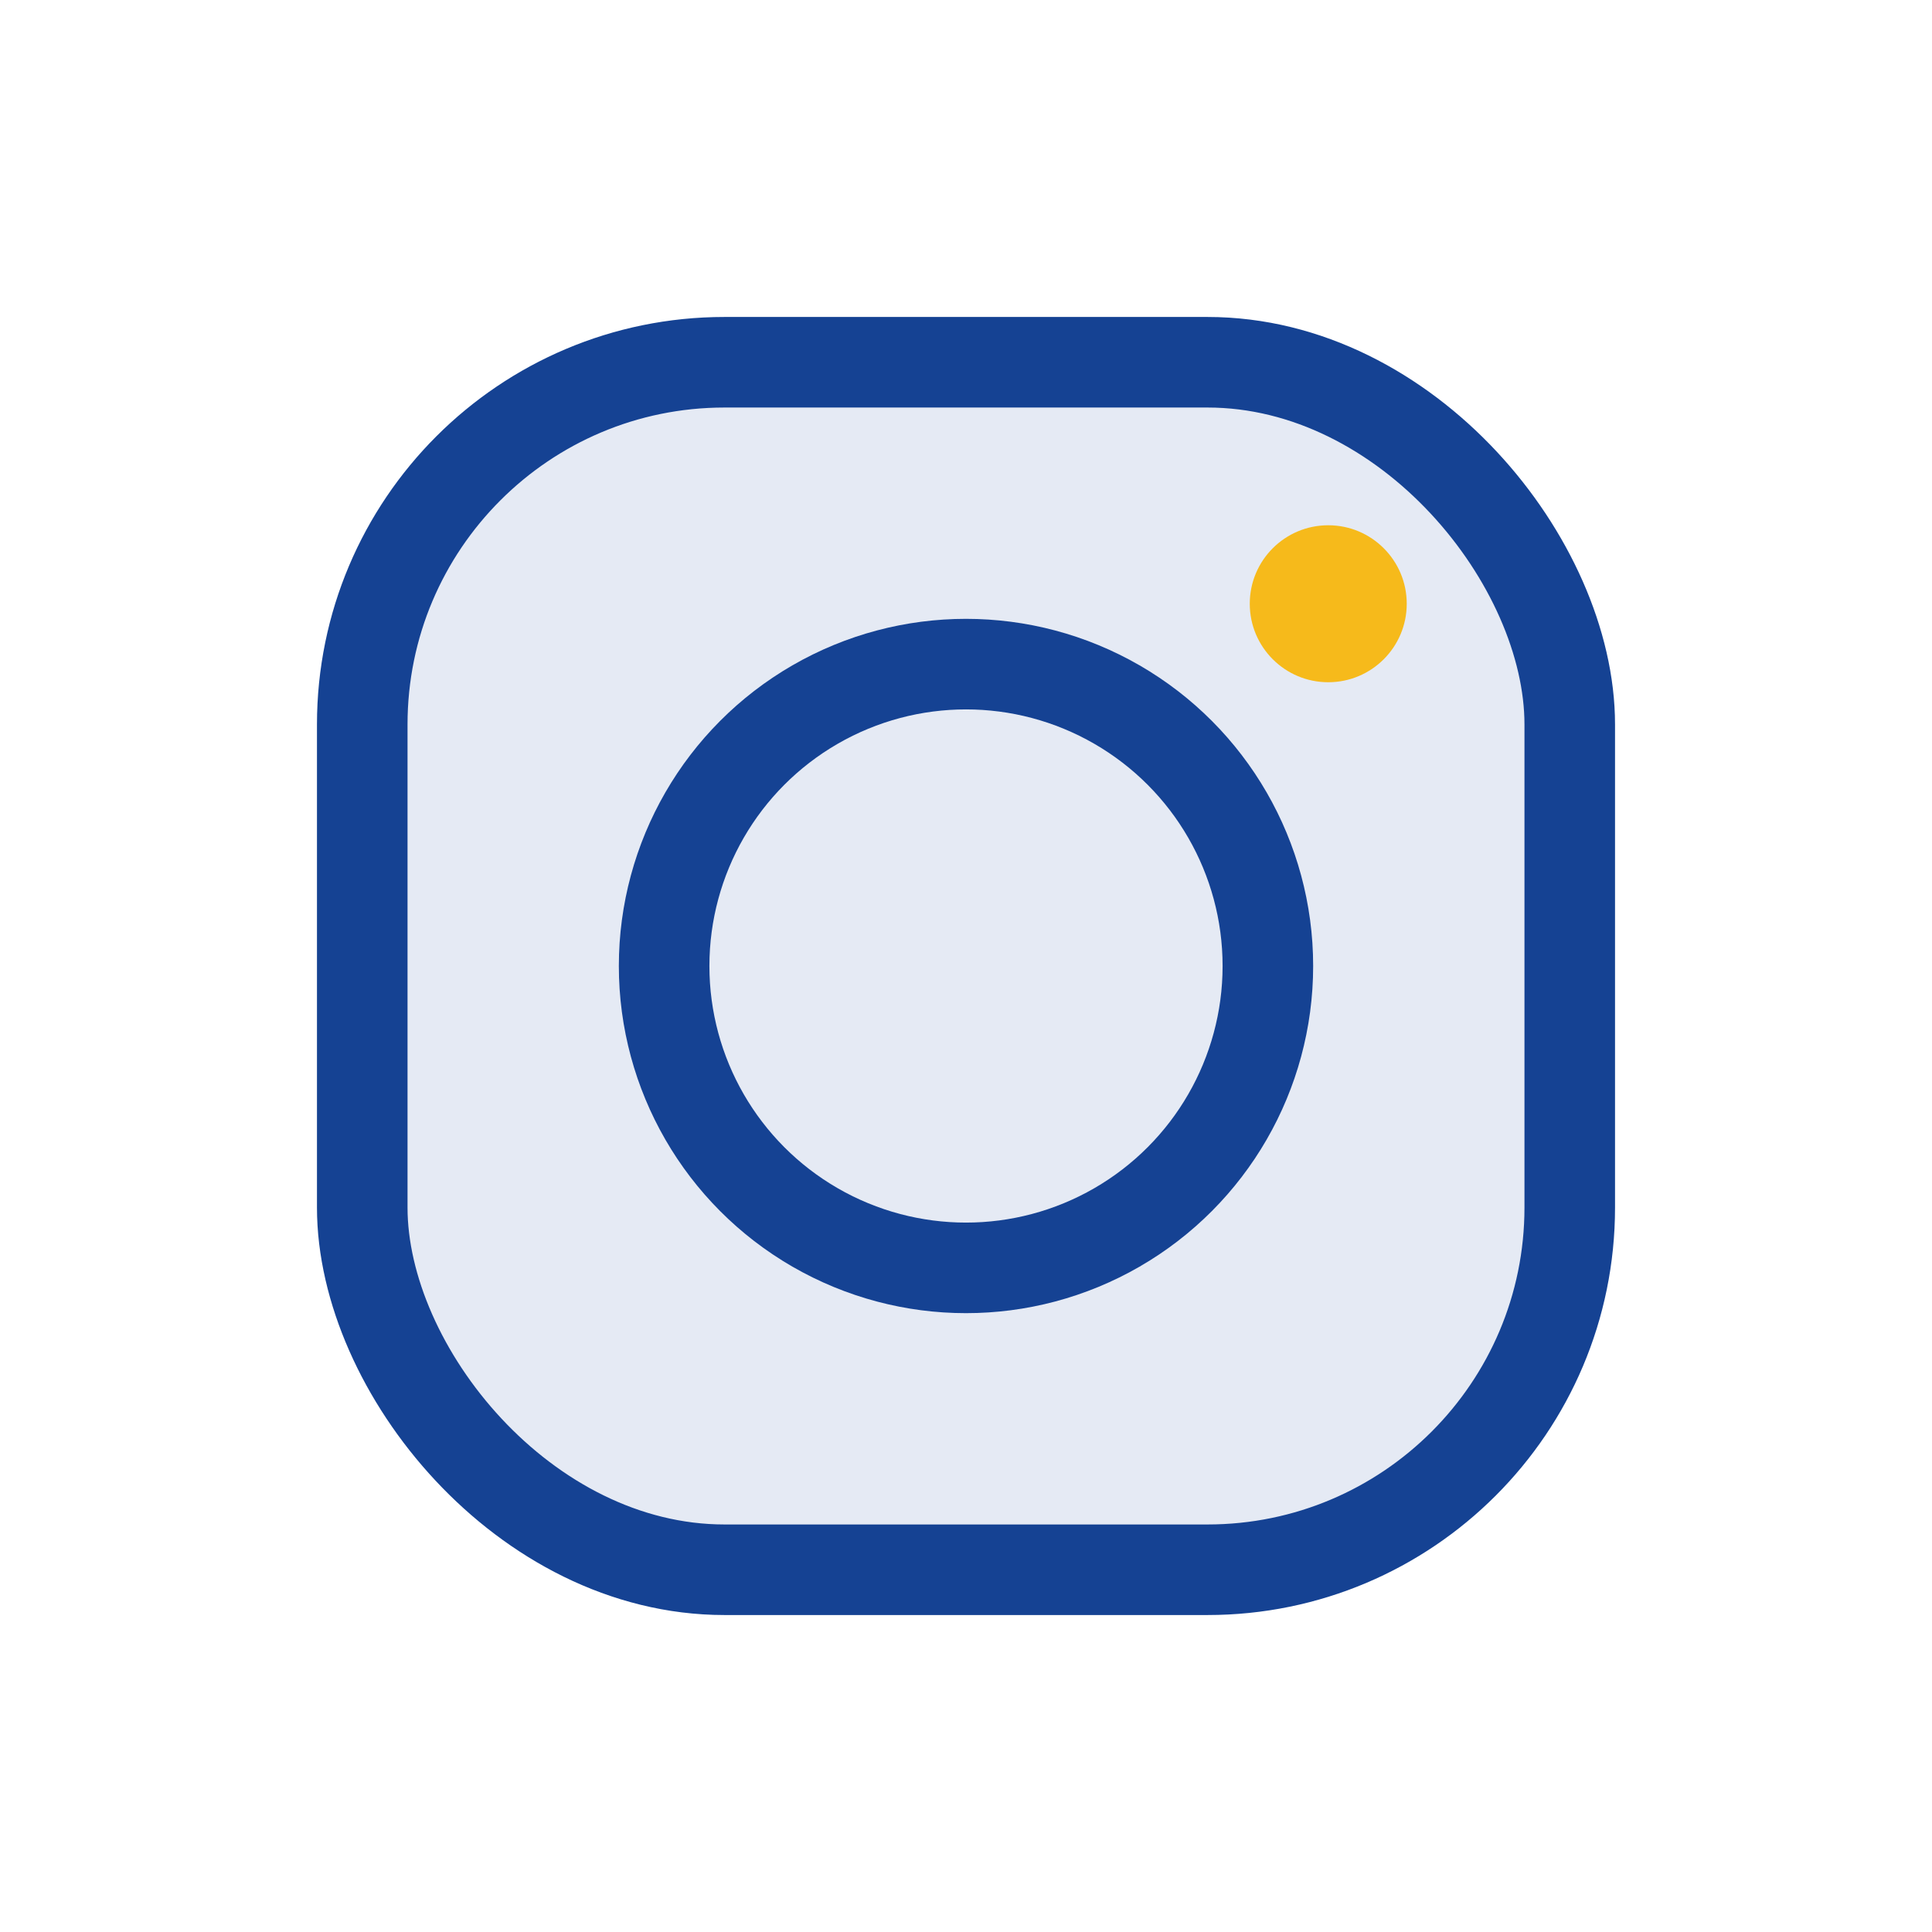 <?xml version="1.0" encoding="UTF-8"?>
<svg xmlns="http://www.w3.org/2000/svg" width="32" height="32" viewBox="0 0 32 32"><rect x="6" y="6" width="20" height="20" rx="6" fill="#E5EAF4" stroke="#154293" stroke-width="1.5"/><circle cx="16" cy="16" r="5" stroke="#154293" stroke-width="1.5" fill="none"/><circle cx="22" cy="10" r="1.3" fill="#F6BA1B"/></svg>
